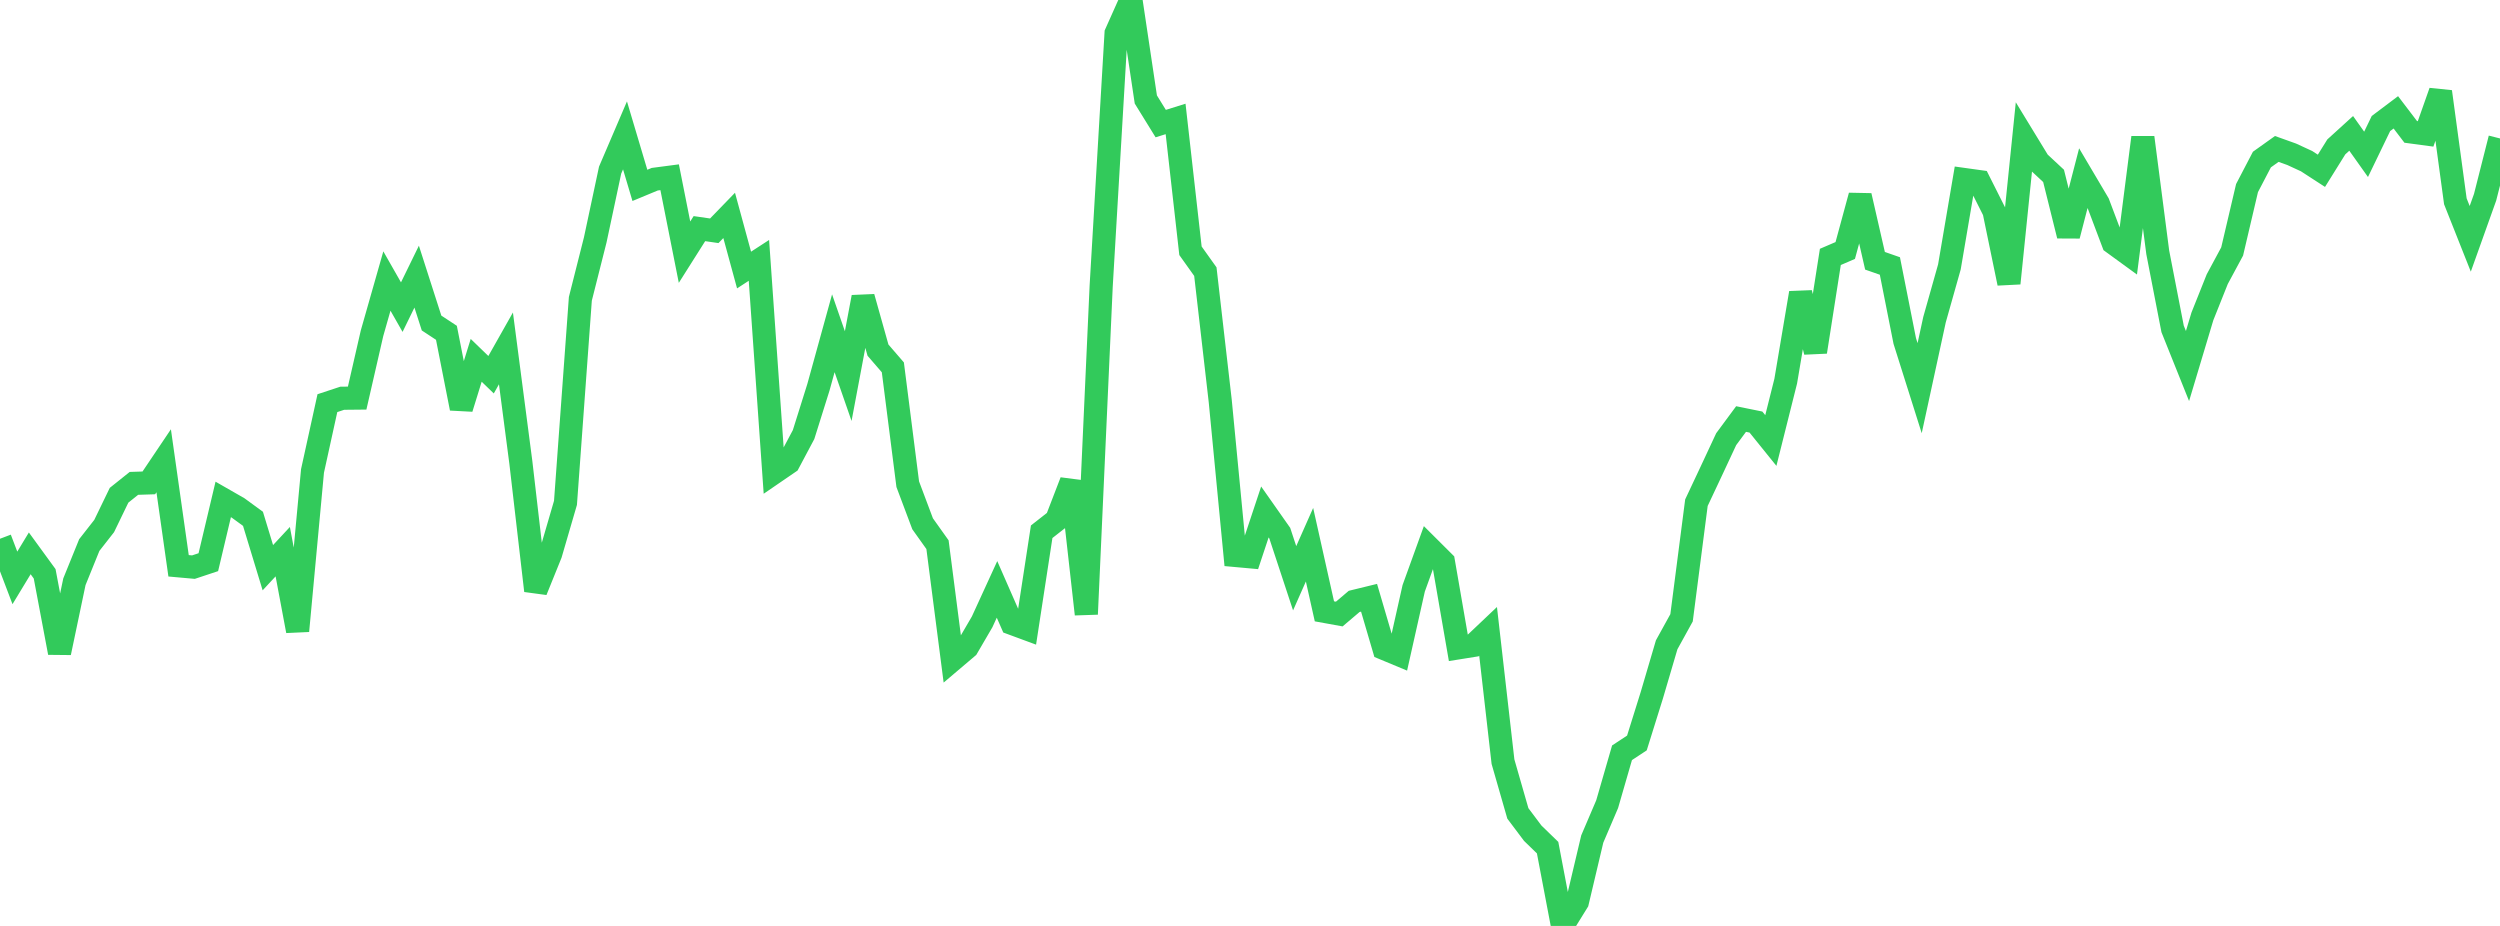 <?xml version="1.0" standalone="no"?>
<!DOCTYPE svg PUBLIC "-//W3C//DTD SVG 1.1//EN" "http://www.w3.org/Graphics/SVG/1.1/DTD/svg11.dtd">

<svg width="135" height="50" viewBox="0 0 135 50" preserveAspectRatio="none" 
  xmlns="http://www.w3.org/2000/svg"
  xmlns:xlink="http://www.w3.org/1999/xlink">


<polyline points="0.0, 29.093 0.804, 31.206 1.607, 29.881 2.411, 30.985 3.214, 35.246 4.018, 31.414 4.821, 29.433 5.625, 28.405 6.429, 26.744 7.232, 26.102 8.036, 26.076 8.839, 24.882 9.643, 30.553 10.446, 30.625 11.25, 30.358 12.054, 26.969 12.857, 27.429 13.661, 28.016 14.464, 30.656 15.268, 29.79 16.071, 34.07 16.875, 25.432 17.679, 21.77 18.482, 21.505 19.286, 21.497 20.089, 17.996 20.893, 15.175 21.696, 16.585 22.5, 14.938 23.304, 17.443 24.107, 17.971 24.911, 22.051 25.714, 19.457 26.518, 20.235 27.321, 18.813 28.125, 24.964 28.929, 31.897 29.732, 29.911 30.536, 27.154 31.339, 16.137 32.143, 12.953 32.946, 9.187 33.75, 7.31 34.554, 10.01 35.357, 9.677 36.161, 9.571 36.964, 13.617 37.768, 12.346 38.571, 12.462 39.375, 11.632 40.179, 14.582 40.982, 14.06 41.786, 25.53 42.589, 24.98 43.393, 23.467 44.196, 20.908 45.0, 17.996 45.804, 20.31 46.607, 16.045 47.411, 18.907 48.214, 19.837 49.018, 26.147 49.821, 28.284 50.625, 29.413 51.429, 35.639 52.232, 34.958 53.036, 33.579 53.839, 31.827 54.643, 33.662 55.446, 33.959 56.25, 28.714 57.054, 28.084 57.857, 25.998 58.661, 33.165 59.464, 15.443 60.268, 1.798 61.071, 0.0 61.875, 5.372 62.679, 6.674 63.482, 6.423 64.286, 13.542 65.089, 14.668 65.893, 21.657 66.696, 29.993 67.5, 30.066 68.304, 27.646 69.107, 28.789 69.911, 31.226 70.714, 29.415 71.518, 33.012 72.321, 33.158 73.125, 32.475 73.929, 32.279 74.732, 35.015 75.536, 35.35 76.339, 31.771 77.143, 29.546 77.946, 30.346 78.75, 34.983 79.554, 34.854 80.357, 34.093 81.161, 41.129 81.964, 43.923 82.768, 44.994 83.571, 45.773 84.375, 50.0 85.179, 48.7 85.982, 45.307 86.786, 43.426 87.589, 40.65 88.393, 40.12 89.196, 37.55 90.0, 34.819 90.804, 33.361 91.607, 27.145 92.411, 25.436 93.214, 23.716 94.018, 22.628 94.821, 22.791 95.625, 23.788 96.429, 20.582 97.232, 15.82 98.036, 19.001 98.839, 13.873 99.643, 13.527 100.446, 10.569 101.25, 14.082 102.054, 14.363 102.857, 18.413 103.661, 20.961 104.464, 17.26 105.268, 14.413 106.071, 9.695 106.875, 9.807 107.679, 11.407 108.482, 15.297 109.286, 7.433 110.089, 8.749 110.893, 9.498 111.696, 12.727 112.5, 9.623 113.304, 10.983 114.107, 13.113 114.911, 13.698 115.714, 7.425 116.518, 13.627 117.321, 17.761 118.125, 19.766 118.929, 17.085 119.732, 15.074 120.536, 13.58 121.339, 10.157 122.143, 8.616 122.946, 8.043 123.75, 8.331 124.554, 8.702 125.357, 9.223 126.161, 7.932 126.964, 7.202 127.768, 8.334 128.571, 6.671 129.375, 6.066 130.179, 7.122 130.982, 7.23 131.786, 4.952 132.589, 10.87 133.393, 12.897 134.196, 10.649 135.0, 7.476" fill="none" stroke="#32ca5b" stroke-width="1.25"/>

</svg>
